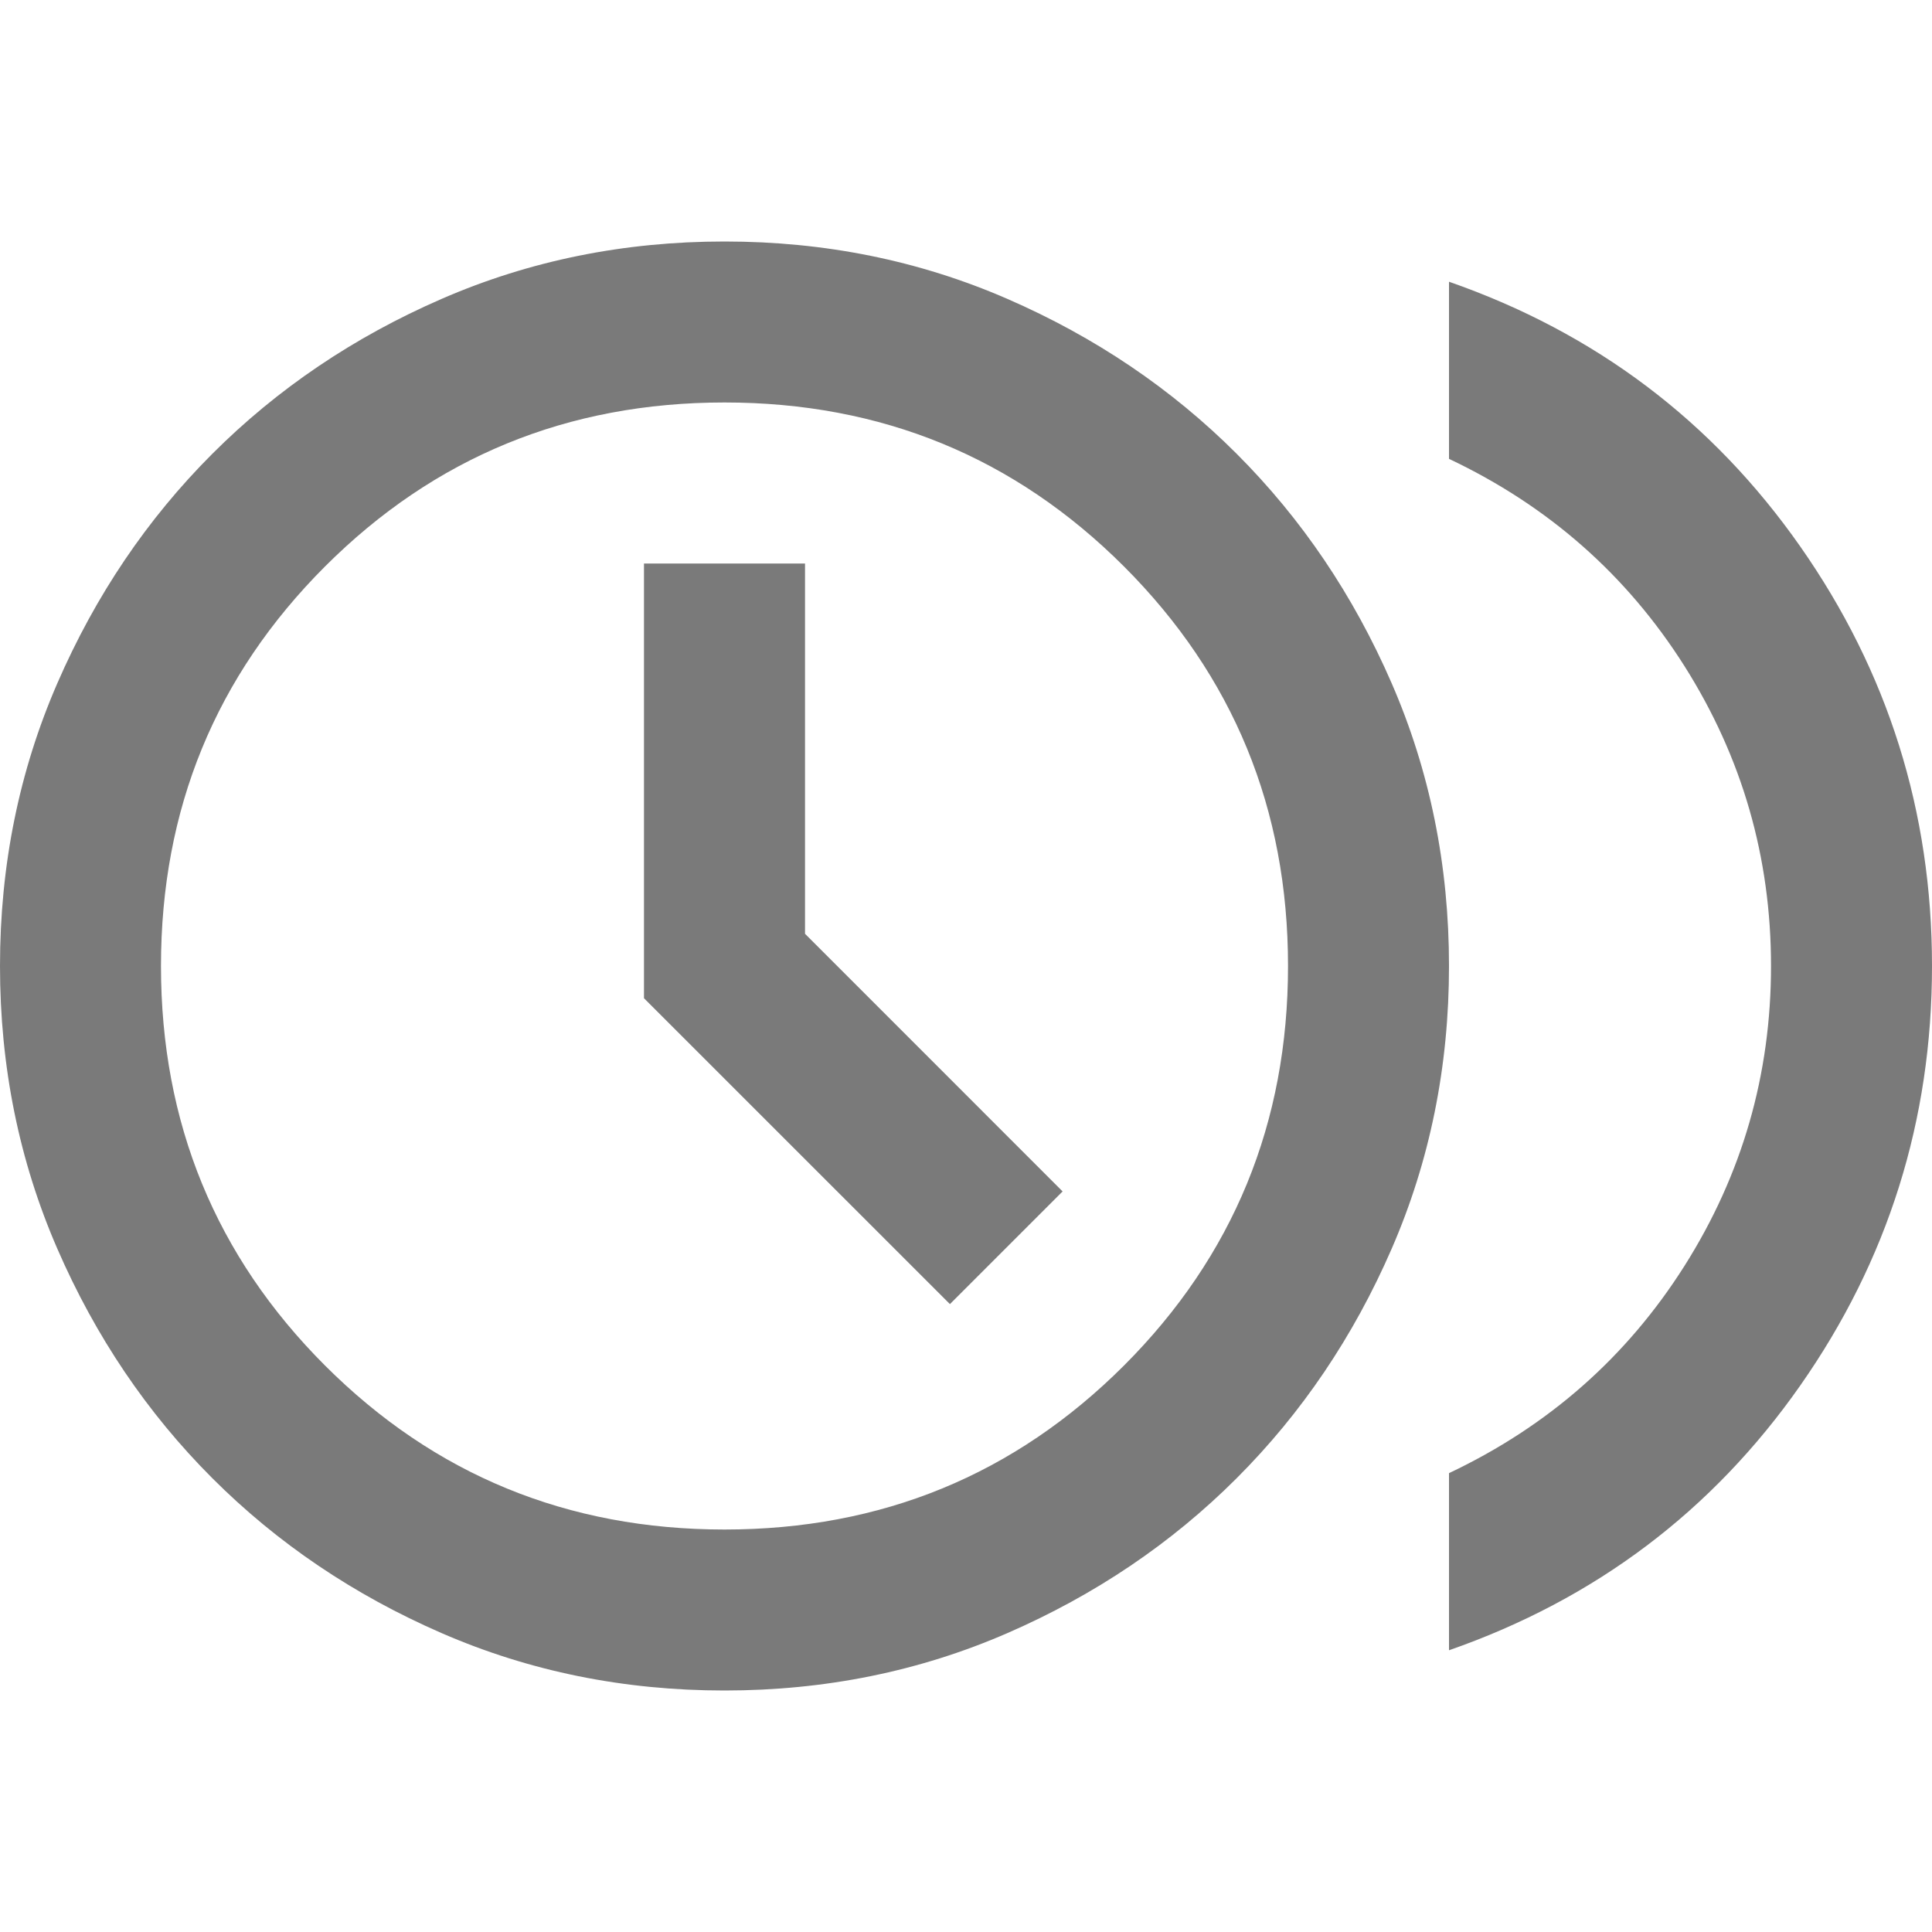<svg width="28" height="28" viewBox="0 0 28 28" fill="none" xmlns="http://www.w3.org/2000/svg">
<g id="browse_gallery_24dp_5F6368_FILL0_wght400_GRAD0_opsz24 1" clip-path="url(#clip0_54600_2798)">
<path id="Vector" d="M13.767 18.9L15.4 17.267L11.667 13.533V8.167H9.333V14.467L13.767 18.9ZM21 23.917V21.35C22.439 20.669 23.576 19.668 24.413 18.346C25.249 17.024 25.667 15.575 25.667 14C25.667 12.425 25.249 10.976 24.413 9.654C23.576 8.332 22.439 7.331 21 6.65V4.083C23.119 4.822 24.816 6.101 26.09 7.919C27.363 9.737 28 11.764 28 14C28 16.236 27.363 18.263 26.09 20.081C24.816 21.899 23.119 23.178 21 23.917ZM10.5 24.5C9.042 24.5 7.676 24.223 6.402 23.669C5.128 23.115 4.02 22.366 3.077 21.423C2.134 20.48 1.385 19.372 0.831 18.098C0.277 16.824 0 15.458 0 14C0 12.542 0.277 11.176 0.831 9.902C1.385 8.628 2.134 7.52 3.077 6.577C4.02 5.634 5.128 4.885 6.402 4.331C7.676 3.777 9.042 3.5 10.5 3.5C11.958 3.5 13.324 3.777 14.598 4.331C15.871 4.885 16.98 5.634 17.923 6.577C18.866 7.52 19.615 8.628 20.169 9.902C20.723 11.176 21 12.542 21 14C21 15.458 20.723 16.824 20.169 18.098C19.615 19.372 18.866 20.48 17.923 21.423C16.98 22.366 15.871 23.115 14.598 23.669C13.324 24.223 11.958 24.5 10.5 24.5ZM10.5 22.167C12.775 22.167 14.705 21.374 16.29 19.79C17.874 18.205 18.667 16.275 18.667 14C18.667 11.725 17.874 9.795 16.29 8.21C14.705 6.626 12.775 5.833 10.5 5.833C8.225 5.833 6.295 6.626 4.71 8.21C3.126 9.795 2.333 11.725 2.333 14C2.333 16.275 3.126 18.205 4.71 19.79C6.295 21.374 8.225 22.167 10.5 22.167Z" fill="#7A7A7A"/>
</g>
<defs>
<clipPath id="clip0_54600_2798">
<rect width="28" height="28" fill="white"/>
</clipPath>
</defs>
</svg>

